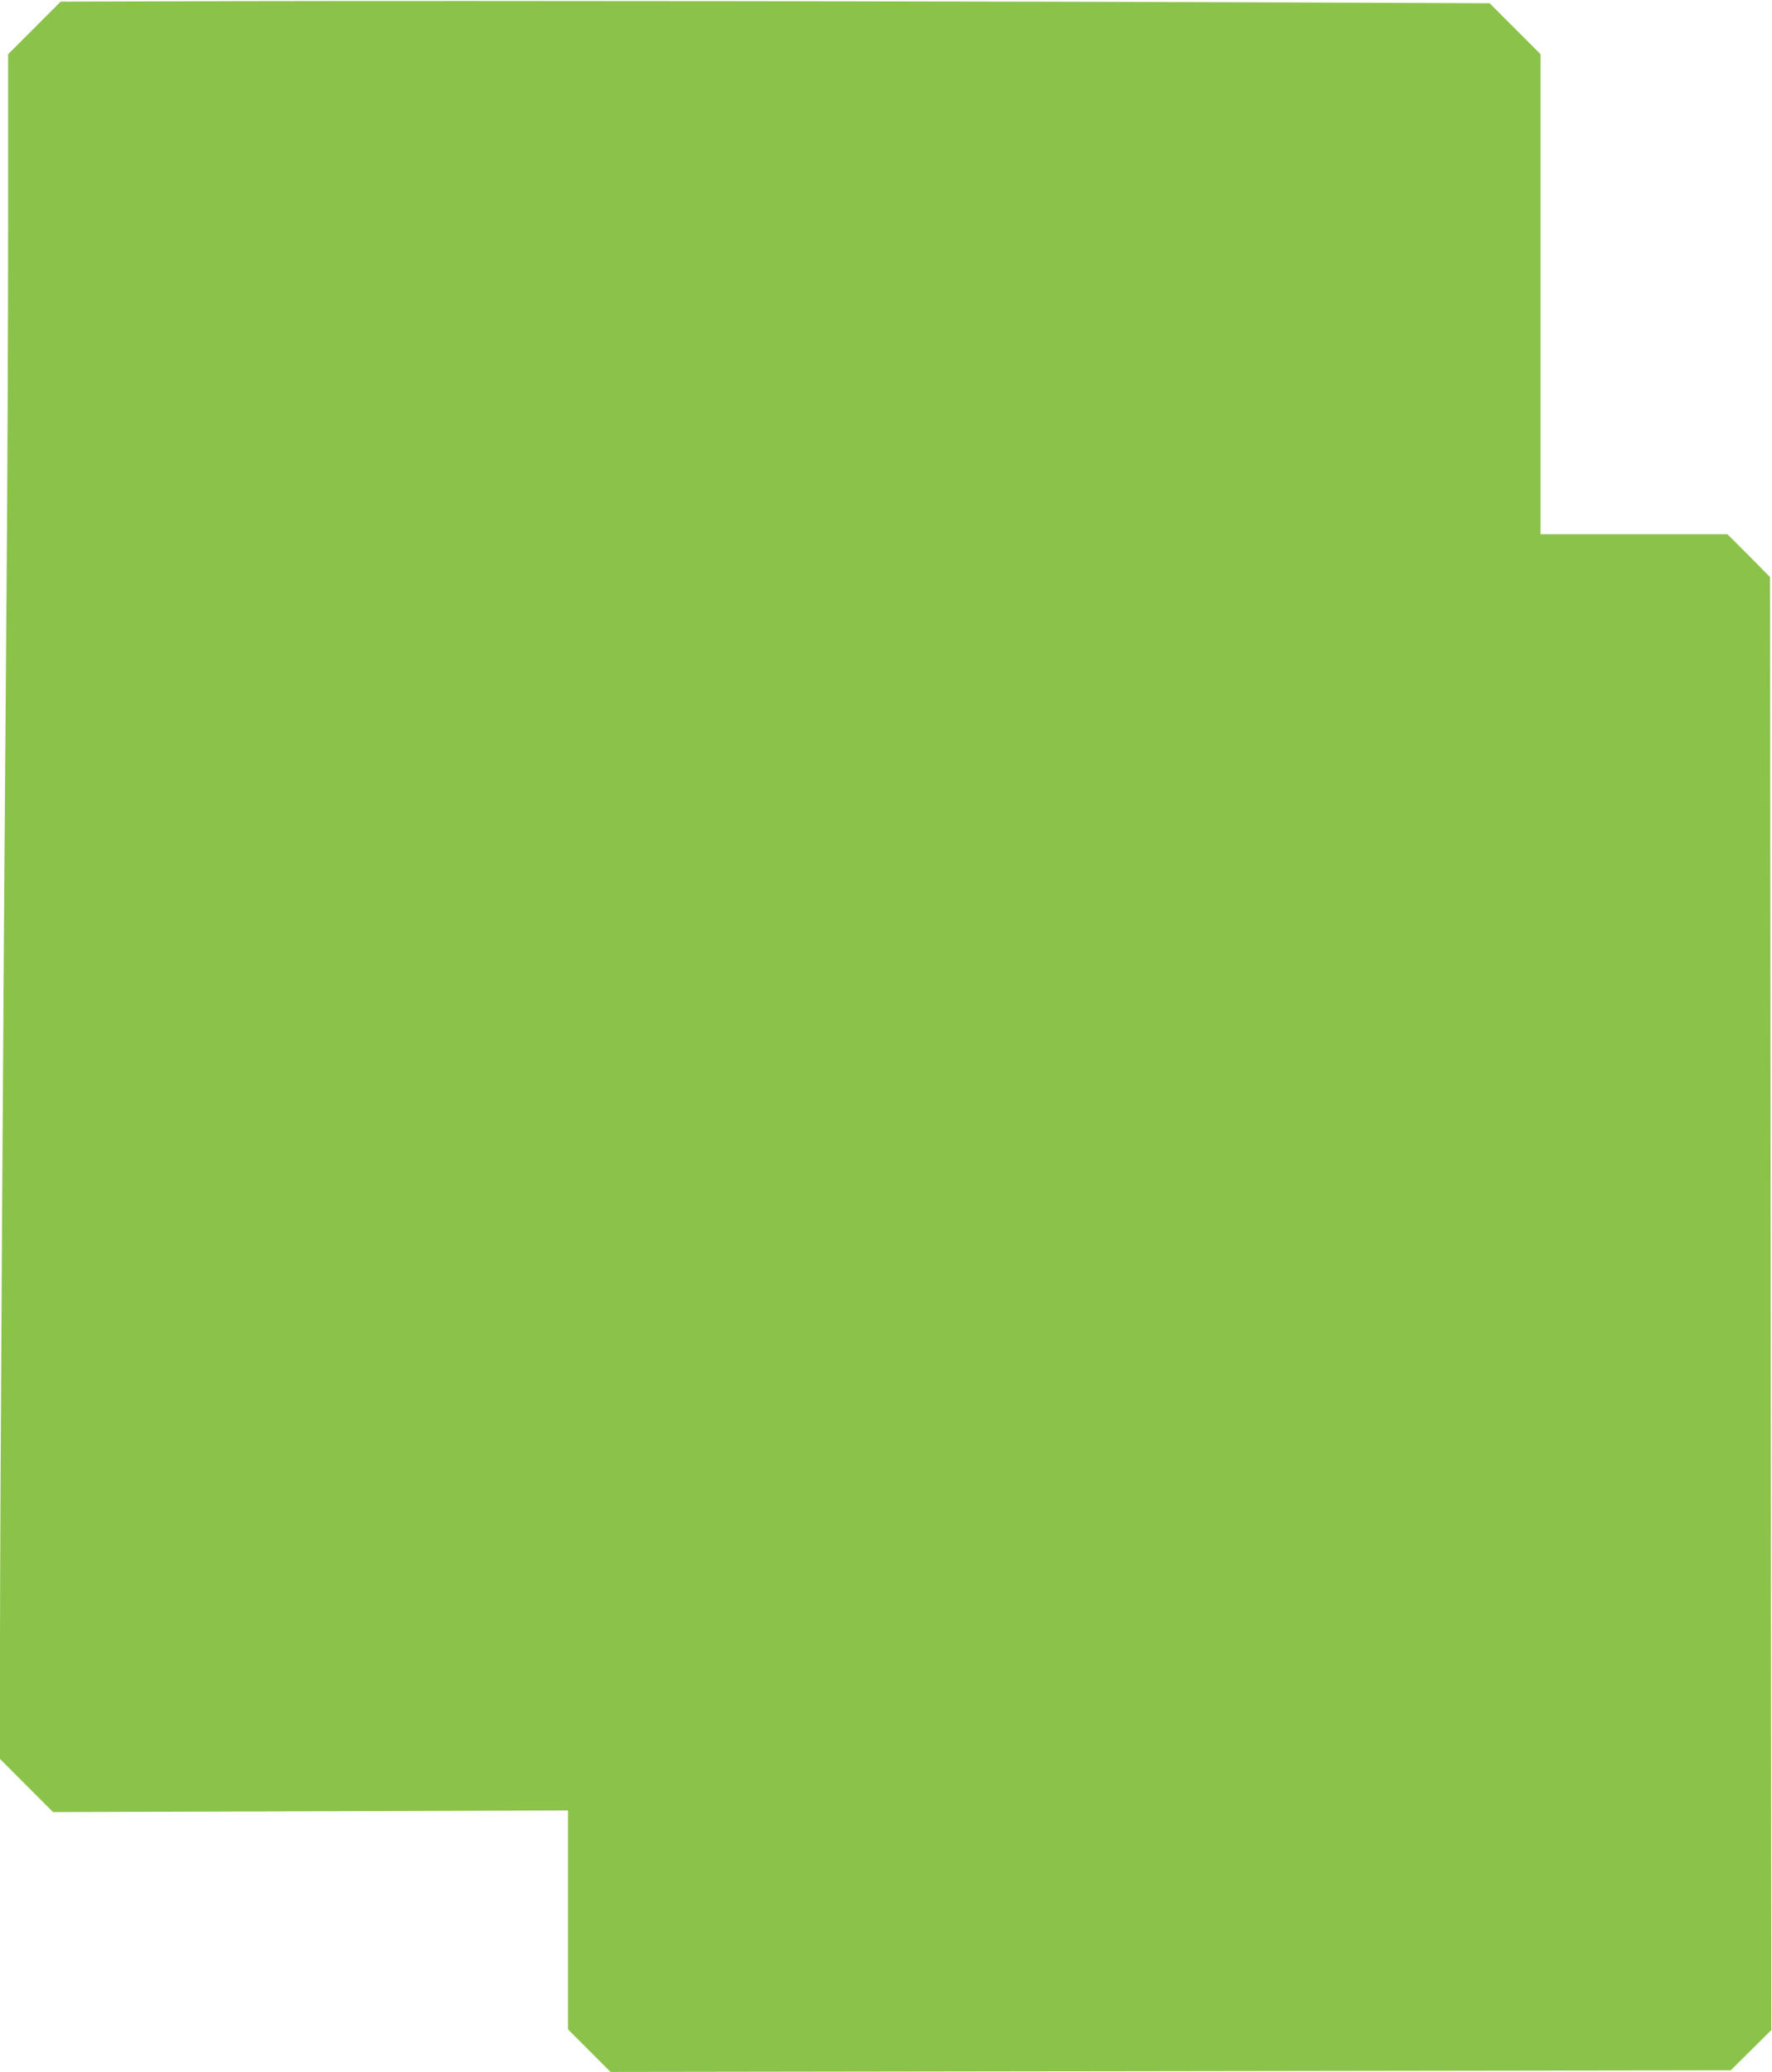 <?xml version="1.0" standalone="no"?>
<!DOCTYPE svg PUBLIC "-//W3C//DTD SVG 20010904//EN"
 "http://www.w3.org/TR/2001/REC-SVG-20010904/DTD/svg10.dtd">
<svg version="1.0" xmlns="http://www.w3.org/2000/svg"
 width="1095pt" height="1280pt" viewBox="0 0 1095 1280"
 preserveAspectRatio="xMidYMid meet">
<g transform="translate(0,1280) scale(0.1,-0.1)"
fill="#8bc34a" stroke="none">
<path d="M1520 12793 l-1145 -3 -162 -162 -163 -163 0 -1050 c0 -577 -4 -1615
-10 -2305 -20 -2439 -40 -5694 -40 -6430 l0 -745 164 -164 164 -164 1591 5
1591 5 0 -676 0 -676 131 -131 132 -132 3461 5 3461 5 126 125 125 124 -4
4487 -4 4487 -131 133 -132 132 -577 0 -578 0 0 1483 0 1482 -158 158 -157
157 -1260 5 c-1694 7 -5017 11 -6425 8z"/>
</g>
</svg>
